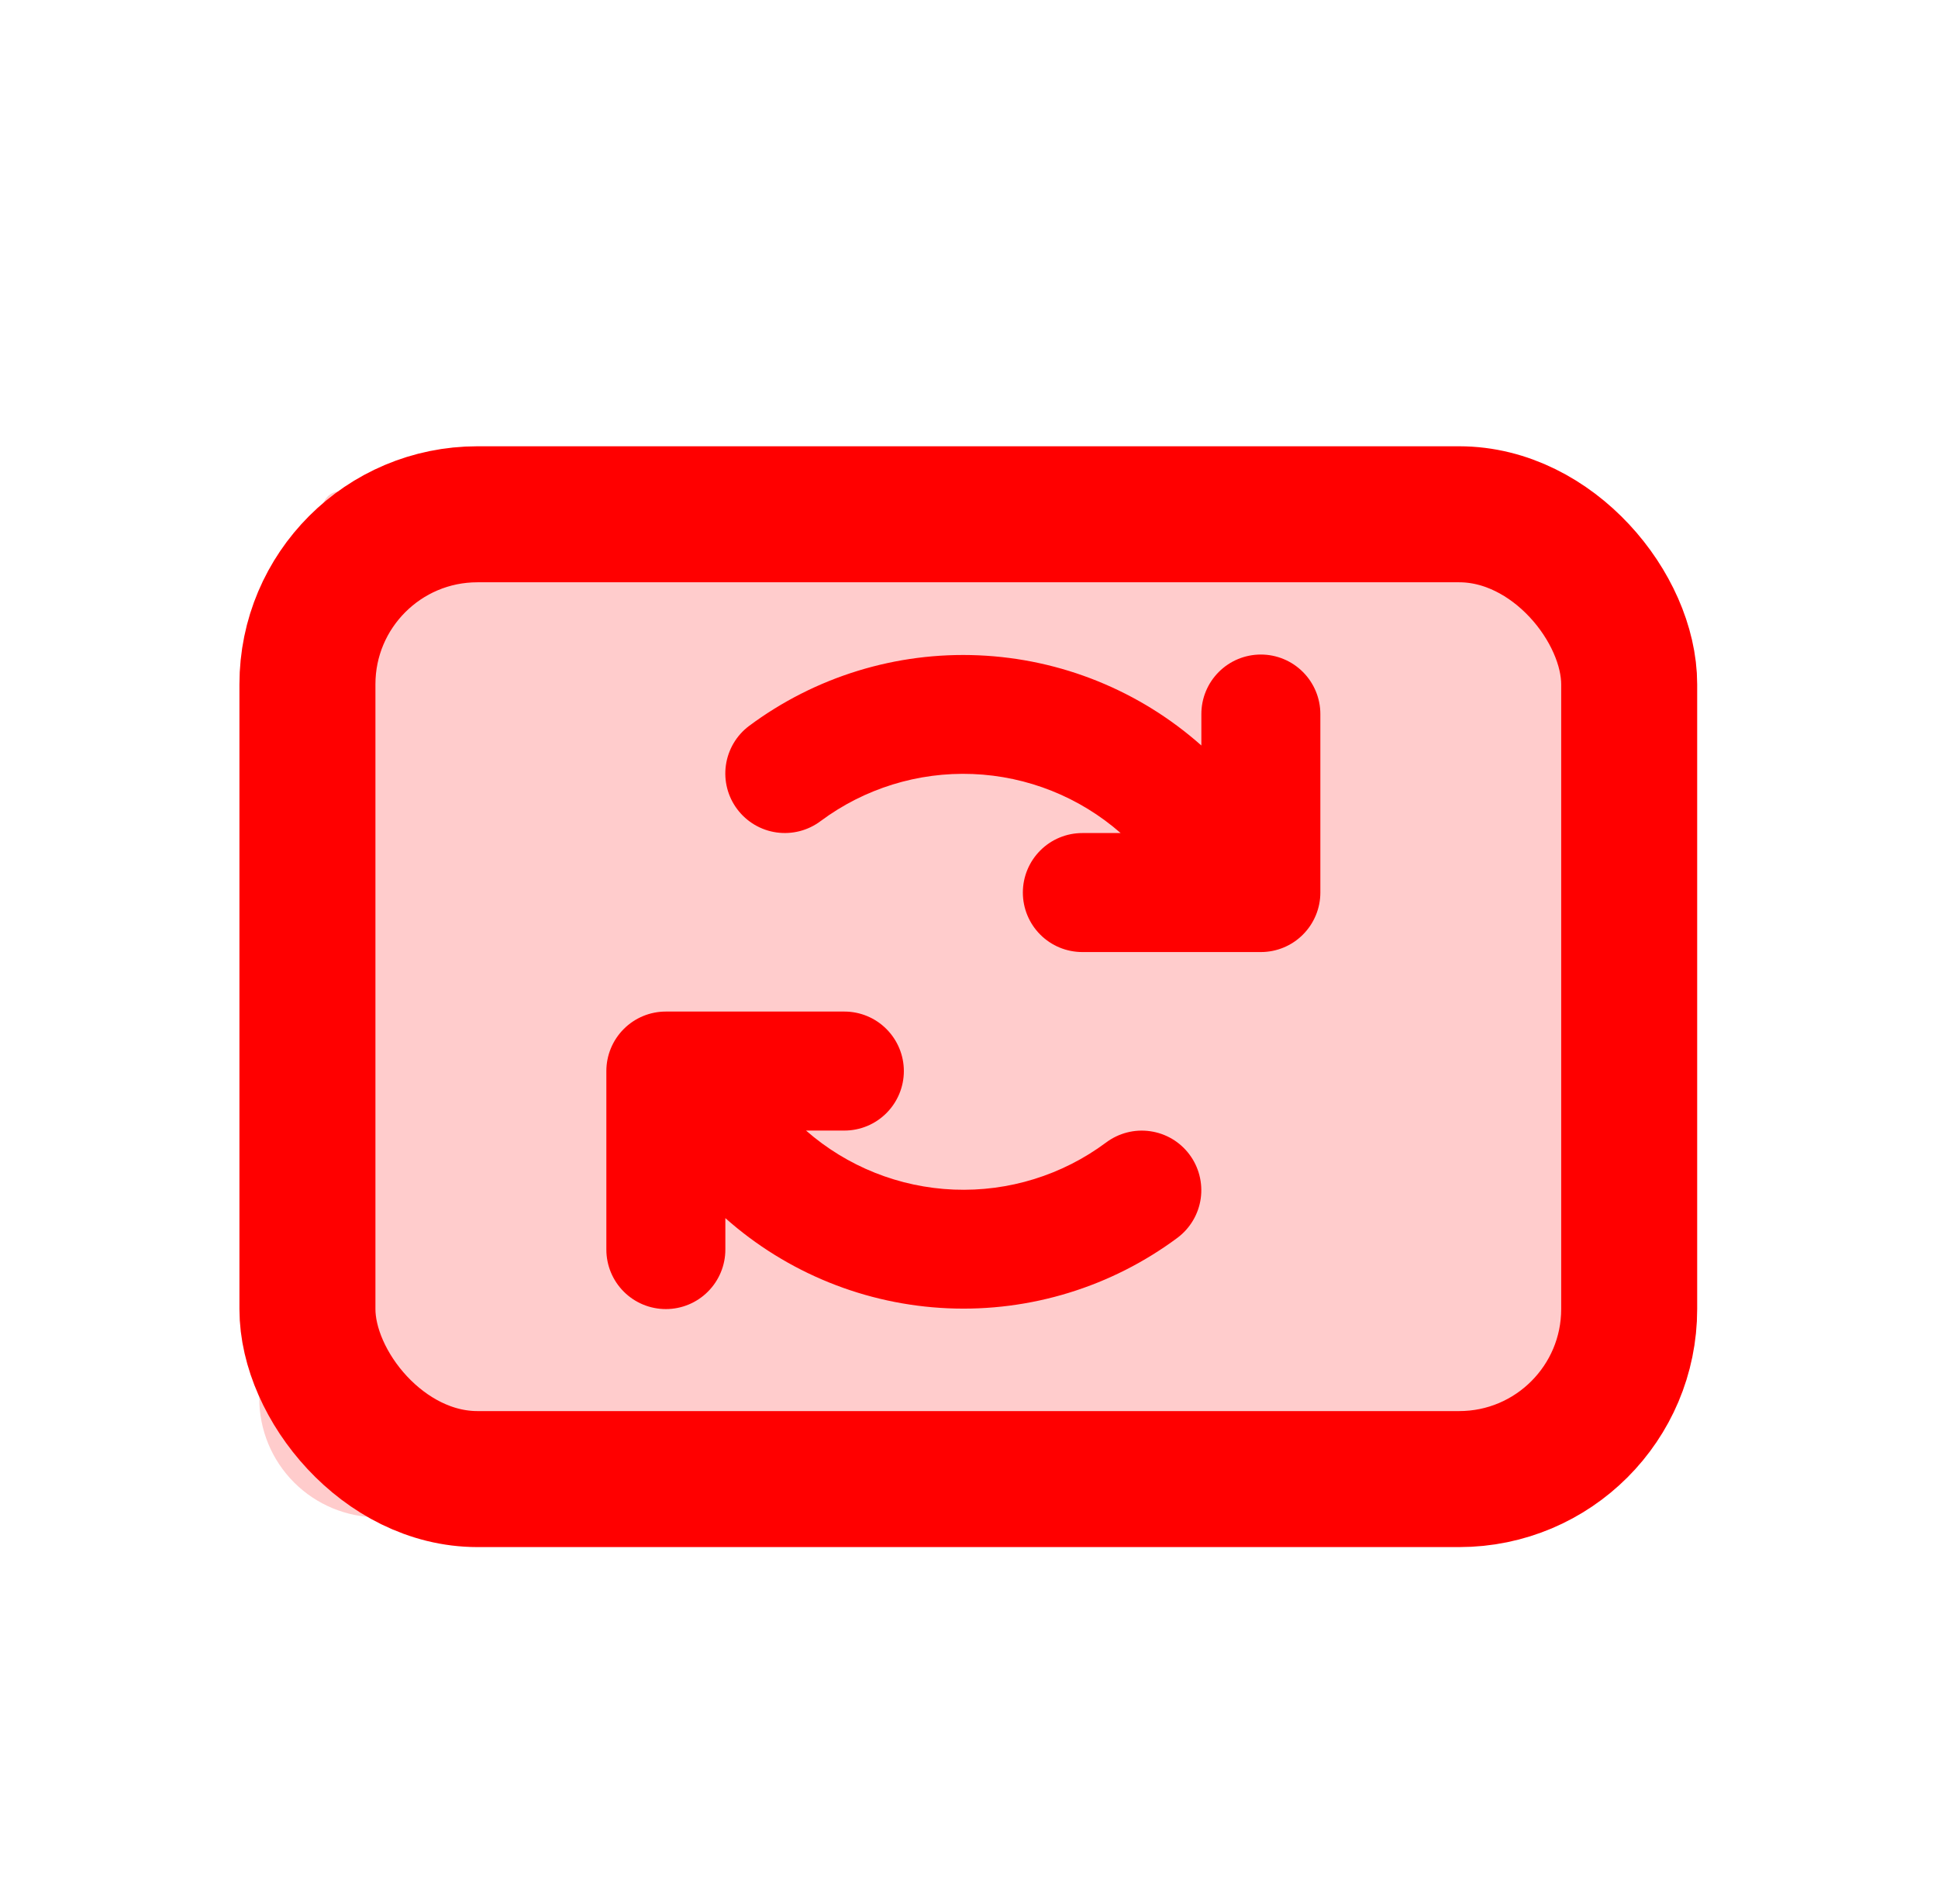 <svg width="57" height="56" viewBox="0 0 57 56" fill="none" xmlns="http://www.w3.org/2000/svg">
<path opacity="0.2" d="M48.604 17.938L47.875 41.125C47.875 42.053 47.506 42.944 46.85 43.6C46.193 44.256 45.303 44.625 44.375 44.625H11.125C10.197 44.625 9.306 44.256 8.65 43.6C7.994 42.944 7.625 42.053 7.625 41.125L7.625 17.938C7.625 17.009 8.281 16.844 8.937 16.188C9.594 15.531 9.176 14.438 10.104 14.438H17.104H24.25H31.688H38.104H45.104C46.032 14.438 46.923 14.806 47.579 15.463C48.236 16.119 48.604 17.009 48.604 17.938Z" fill="#FF0000"/>
<path d="M38.834 21V26.25C38.834 26.714 38.649 27.159 38.321 27.487C37.993 27.816 37.548 28 37.084 28H31.834C31.369 28 30.924 27.816 30.596 27.487C30.268 27.159 30.084 26.714 30.084 26.25C30.084 25.786 30.268 25.341 30.596 25.013C30.924 24.684 31.369 24.5 31.834 24.5H32.96C31.751 23.441 30.216 22.828 28.61 22.764C27.004 22.7 25.425 23.189 24.136 24.148C23.765 24.427 23.298 24.547 22.838 24.482C22.379 24.417 21.964 24.172 21.685 23.801C21.405 23.43 21.285 22.963 21.35 22.504C21.415 22.044 21.66 21.629 22.031 21.35C23.977 19.902 26.362 19.168 28.785 19.273C31.208 19.378 33.52 20.314 35.334 21.925V21C35.334 20.536 35.518 20.091 35.846 19.763C36.174 19.434 36.619 19.25 37.084 19.25C37.548 19.25 37.993 19.434 38.321 19.763C38.649 20.091 38.834 20.536 38.834 21ZM34.981 33.95C35.26 34.321 35.38 34.787 35.316 35.247C35.251 35.706 35.006 36.121 34.636 36.4C32.69 37.848 30.305 38.582 27.882 38.477C25.459 38.372 23.146 37.435 21.334 35.825V36.75C21.334 37.214 21.149 37.659 20.821 37.987C20.493 38.316 20.048 38.5 19.584 38.5C19.119 38.5 18.674 38.316 18.346 37.987C18.018 37.659 17.834 37.214 17.834 36.75V31.5C17.834 31.036 18.018 30.591 18.346 30.263C18.674 29.934 19.119 29.75 19.584 29.75H24.834C25.298 29.75 25.743 29.934 26.071 30.263C26.399 30.591 26.584 31.036 26.584 31.5C26.584 31.964 26.399 32.409 26.071 32.737C25.743 33.066 25.298 33.25 24.834 33.25H23.707C24.916 34.309 26.451 34.922 28.057 34.986C29.663 35.05 31.242 34.562 32.531 33.602C32.902 33.324 33.369 33.203 33.828 33.269C34.288 33.334 34.703 33.579 34.981 33.95Z" fill="#FF0000"/>
<rect x="9.042" y="15.125" width="38.875" height="28.375" rx="5" stroke="#FF0000" stroke-width="4"/>
</svg>
